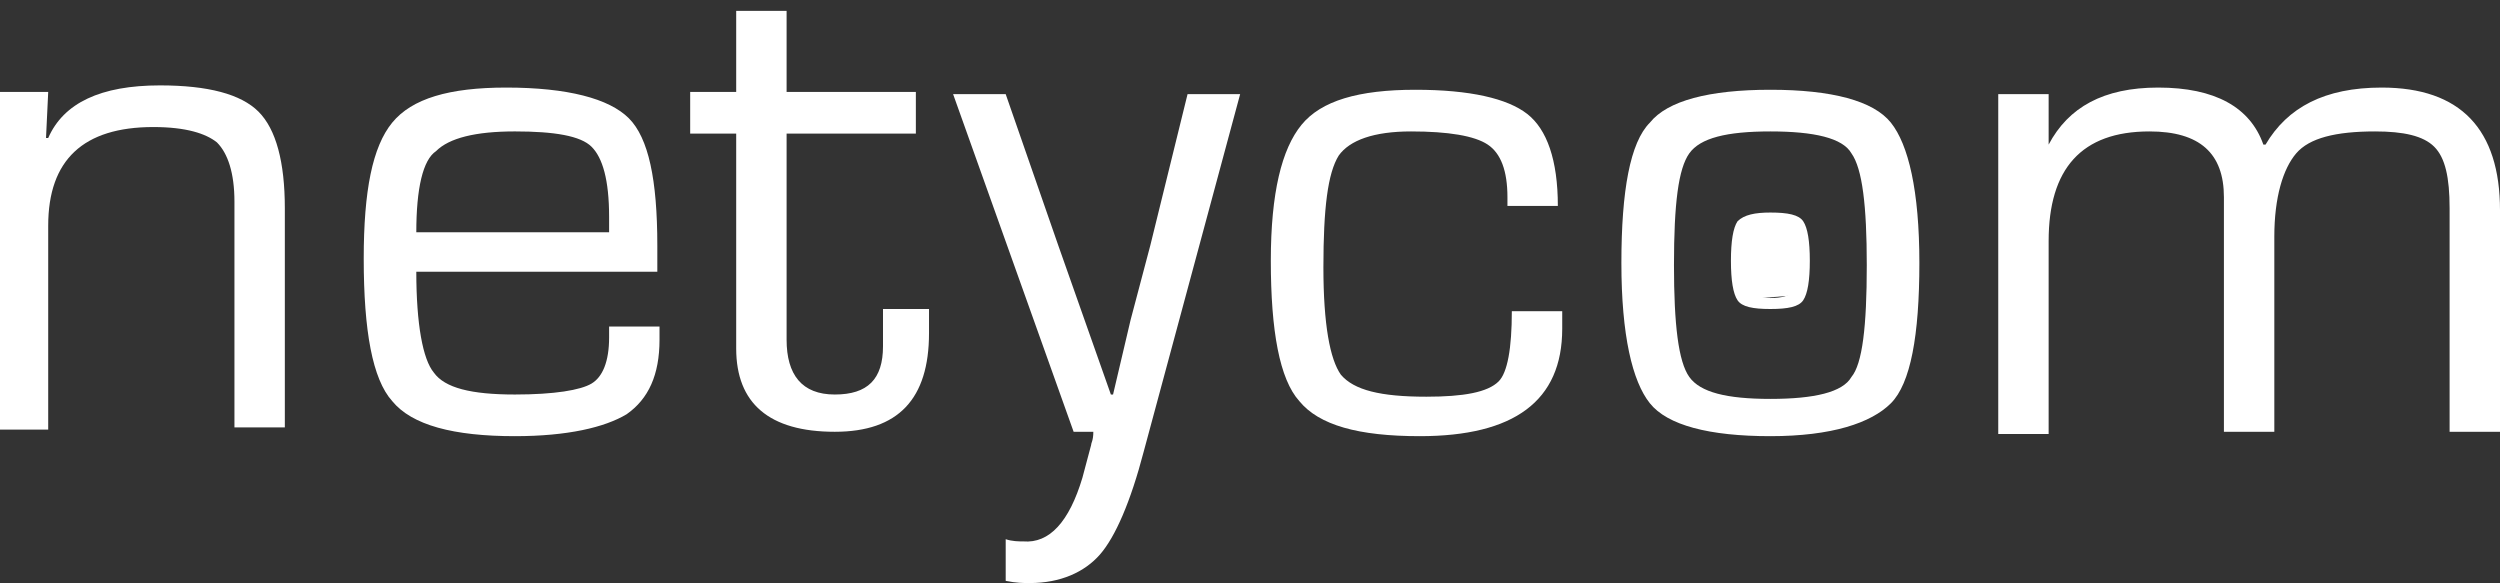 <svg width="180" height="42" viewBox="0 0 180 42" fill="none" xmlns="http://www.w3.org/2000/svg">
<rect x="0" y="0" width="180" height="42" fill="#333333" stroke="none"/>
<path d="M89.29 6.779L82.349 32.509C81.402 36.139 80.298 38.665 79.194 39.928C78.089 41.191 76.354 41.98 74.145 41.98C73.672 41.98 73.199 41.98 72.41 41.822V38.823C72.883 38.981 73.357 38.981 73.672 38.981C75.565 39.139 76.985 37.56 77.932 34.403L78.563 32.035C78.563 31.878 78.72 31.72 78.72 31.088H77.301L68.624 6.779H72.41L76.196 17.671L78.089 23.038L79.036 25.721L79.983 28.405H80.14L80.771 25.721L81.402 23.038L82.822 17.671L85.504 6.779H89.29Z" fill="white"/>
<path d="M108.852 22.406H112.48V23.669C112.48 28.878 109.009 31.404 102.226 31.404C97.809 31.404 94.969 30.615 93.549 28.878C92.13 27.3 91.499 23.827 91.499 18.776C91.499 13.882 92.287 10.725 93.707 8.989C95.127 7.253 97.809 6.463 101.91 6.463C105.854 6.463 108.536 7.095 109.956 8.2C111.376 9.305 112.165 11.515 112.165 14.829H108.536V14.198C108.536 12.304 108.063 11.041 107.116 10.41C106.17 9.778 104.277 9.463 101.595 9.463C98.913 9.463 97.178 10.094 96.389 11.199C95.6 12.462 95.285 14.987 95.285 19.249C95.285 23.354 95.758 25.879 96.547 26.984C97.493 28.089 99.386 28.563 102.699 28.563C105.381 28.563 107.116 28.247 107.905 27.458C108.536 26.826 108.852 25.09 108.852 22.406Z" fill="white"/>
<path d="M127.467 6.463C131.884 6.463 134.882 7.253 136.144 8.831C137.406 10.41 138.195 13.725 138.195 18.934C138.195 24.143 137.564 27.616 136.144 29.036C134.724 30.457 131.884 31.404 127.467 31.404C123.05 31.404 120.053 30.615 118.791 29.036C117.529 27.458 116.74 24.143 116.74 18.934C116.74 13.725 117.371 10.252 118.791 8.831C120.053 7.253 123.05 6.463 127.467 6.463ZM127.467 9.463C124.312 9.463 122.419 9.936 121.63 11.041C120.841 12.146 120.526 14.672 120.526 19.091C120.526 23.354 120.841 26.037 121.63 27.142C122.419 28.247 124.312 28.721 127.467 28.721C130.622 28.721 132.673 28.247 133.304 27.142C134.093 26.195 134.408 23.511 134.408 19.091C134.408 14.829 134.093 12.146 133.304 11.041C132.673 9.936 130.622 9.463 127.467 9.463Z" fill="white"/>
<path d="M143.874 6.779H147.502V10.41C148.922 7.726 151.446 6.305 155.39 6.305C159.491 6.305 162.016 7.726 162.962 10.41H163.12C164.697 7.726 167.379 6.305 171.481 6.305C177.16 6.305 180 9.305 180 15.145V31.088H176.371V14.987C176.371 12.777 176.056 11.357 175.267 10.568C174.478 9.778 173.058 9.463 171.008 9.463C168.168 9.463 166.275 9.936 165.328 11.041C164.382 12.146 163.751 14.198 163.751 17.039V31.088H160.122V15.303V14.198C160.122 11.041 158.387 9.463 154.759 9.463C149.868 9.463 147.502 12.146 147.502 17.355V31.246H143.874V6.779Z" fill="white"/>
<path d="M127.467 15.303C128.729 15.303 129.518 15.461 129.833 15.934C130.149 16.408 130.307 17.355 130.307 18.776C130.307 20.196 130.149 21.144 129.833 21.617C129.518 22.091 128.729 22.248 127.467 22.248C126.205 22.248 125.416 22.091 125.101 21.617C124.785 21.144 124.627 20.196 124.627 18.776C124.627 17.355 124.785 16.408 125.101 15.934C125.574 15.461 126.363 15.303 127.467 15.303ZM127.467 16.092C126.678 16.092 126.047 16.25 125.889 16.566C125.732 16.882 125.574 17.513 125.574 18.776C125.574 19.881 125.732 20.67 125.889 20.986C126.047 21.301 126.678 21.459 127.467 21.459C128.256 21.459 128.887 21.301 129.045 20.986C129.202 20.67 129.36 20.039 129.36 18.776C129.36 17.671 129.202 16.882 129.045 16.566C128.887 16.25 128.414 16.092 127.467 16.092Z" fill="white"/>
<path d="M125.416 16.408L126.047 15.934L128.098 15.777L129.202 16.25L130.149 18.144L129.675 20.986L128.729 21.301L126.836 21.459H126.047L125.574 20.986L125.416 16.408Z" fill="white"/>
<path d="M0 6.621H3.471L3.313 9.936H3.471C4.575 7.41 7.257 6.148 11.516 6.148C14.987 6.148 17.353 6.779 18.615 8.042C19.877 9.305 20.508 11.672 20.508 14.987V30.773H16.88V15.303V14.514C16.88 12.462 16.407 11.041 15.618 10.252C14.829 9.62 13.409 9.147 11.043 9.147C5.995 9.147 3.471 11.515 3.471 16.25V30.93H0V6.621Z" fill="white"/>
<path d="M43.856 23.511H47.485V24.458C47.485 26.984 46.696 28.72 45.118 29.825C43.541 30.772 40.859 31.404 37.073 31.404C32.656 31.404 29.658 30.615 28.238 28.878C26.819 27.3 26.188 23.827 26.188 18.618C26.188 13.725 26.819 10.567 28.238 8.831C29.658 7.095 32.34 6.305 36.442 6.305C40.859 6.305 43.856 7.095 45.276 8.515C46.696 9.936 47.327 12.935 47.327 17.671V19.565H29.974C29.974 23.353 30.447 25.879 31.236 26.826C32.025 27.931 33.918 28.405 37.073 28.405C39.912 28.405 41.805 28.089 42.594 27.615C43.383 27.142 43.856 26.037 43.856 24.3V23.511ZM43.856 16.724V15.619C43.856 12.935 43.383 11.357 42.594 10.567C41.805 9.778 39.912 9.462 37.073 9.462C34.233 9.462 32.34 9.936 31.393 10.883C30.447 11.514 29.974 13.567 29.974 16.724H43.856Z" fill="white"/>
<path d="M65.942 6.621V9.62H56.635V24.458C56.635 26.984 57.739 28.405 60.105 28.405C62.472 28.405 63.576 27.3 63.576 24.932V23.669V22.248H66.889V23.985C66.889 28.72 64.68 31.088 60.105 31.088C55.373 31.088 53.006 29.036 53.006 25.09V24.301V9.62H49.693V6.621H53.006V0.781H56.635V6.621H65.942Z" fill="white"/>
</svg>
